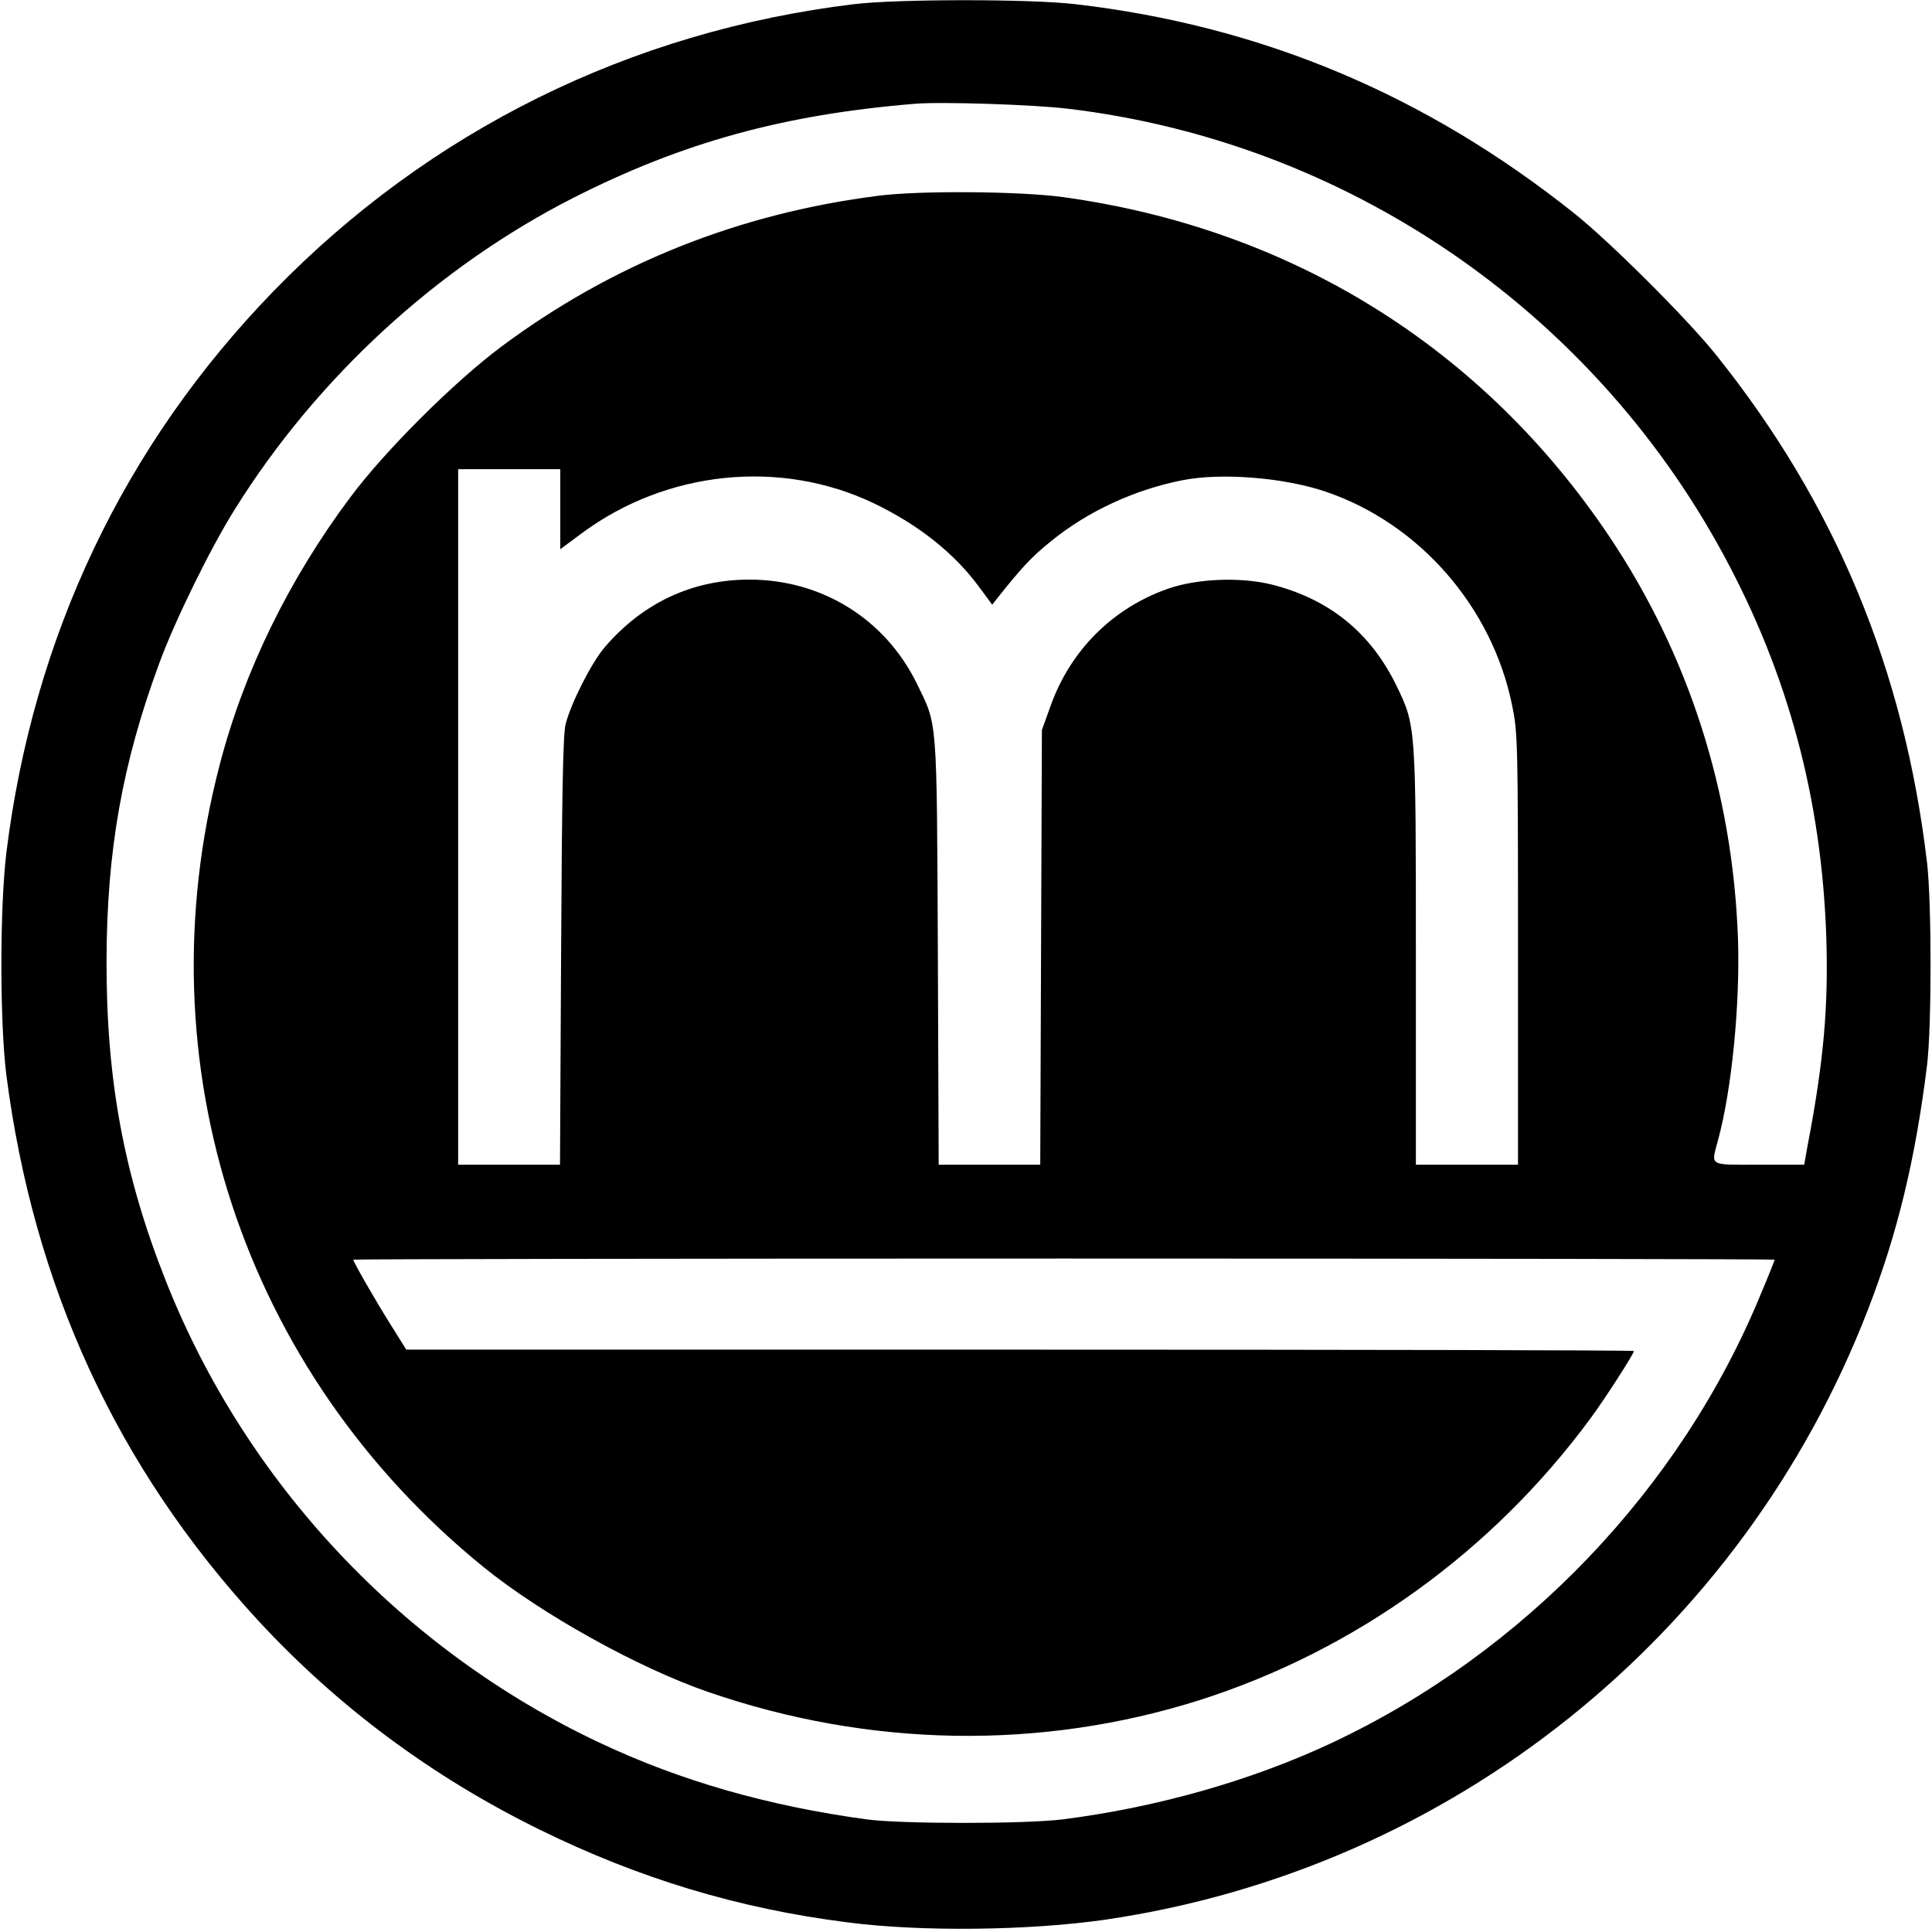<?xml version="1.0" standalone="no"?>
<!DOCTYPE svg PUBLIC "-//W3C//DTD SVG 20010904//EN"
 "http://www.w3.org/TR/2001/REC-SVG-20010904/DTD/svg10.dtd">
<svg version="1.0" xmlns="http://www.w3.org/2000/svg"
 width="700pt" height="700pt" viewBox="0 0 700 700"
 preserveAspectRatio="xMidYMid meet">
<g transform="translate(0,700) scale(0.1,-0.1)"
fill="#000000" stroke="none">
<path d="M3095 6985 c-811 -98 -1540 -459 -2105 -1041 -541 -558 -870 -1250
-967 -2034 -24 -202 -24 -611 0 -805 99 -766 400 -1420 911 -1975 288 -312
630 -567 1021 -759 360 -177 720 -286 1115 -336 268 -35 661 -30 937 10 1250
184 2304 1027 2761 2210 107 276 172 546 214 885 17 137 17 591 0 735 -83 700
-332 1300 -765 1840 -104 130 -384 409 -512 511 -540 431 -1136 681 -1810 759
-163 19 -641 19 -800 0z m775 -379 c1003 -120 1890 -723 2373 -1613 235 -433
357 -886 374 -1388 8 -251 -9 -450 -68 -757 l-12 -68 -164 0 c-185 0 -174 -7
-148 90 50 184 80 494 72 730 -19 529 -178 1026 -466 1456 -460 686 -1155
1117 -1981 1230 -152 21 -517 24 -665 5 -508 -64 -966 -247 -1370 -548 -172
-129 -419 -375 -546 -545 -222 -297 -385 -630 -473 -969 -283 -1083 83 -2197
955 -2906 209 -170 559 -365 814 -453 584 -202 1206 -212 1781 -30 562 179
1060 537 1416 1020 54 73 158 235 158 245 0 3 -1001 5 -2224 5 l-2224 0 -55
88 c-55 87 -137 230 -137 238 0 2 1159 4 2575 4 1416 0 2575 -2 2575 -4 0 -2
-22 -58 -50 -124 -290 -706 -858 -1300 -1555 -1627 -292 -137 -635 -234 -975
-277 -137 -17 -584 -17 -710 0 -359 49 -676 140 -968 278 -713 336 -1280 939
-1570 1670 -153 385 -217 731 -216 1164 1 397 57 713 190 1074 56 154 187 421
275 561 297 476 733 877 1226 1128 398 202 764 302 1238 341 95 8 431 -3 555
-18z m-1840 -1451 l0 -145 78 58 c308 228 721 270 1059 108 162 -78 291 -181
380 -302 l48 -65 18 23 c90 113 123 149 195 207 132 108 303 187 476 221 141
28 369 10 521 -42 339 -116 602 -418 674 -775 20 -97 21 -132 21 -882 l0 -781
-185 0 -185 0 0 750 c0 842 0 840 -70 985 -94 193 -243 314 -452 367 -113 28
-270 22 -376 -15 -200 -70 -354 -223 -426 -426 l-31 -86 -3 -787 -3 -788 -184
0 -184 0 -3 773 c-4 862 -1 816 -77 972 -115 233 -344 375 -606 375 -206 0
-386 -84 -524 -245 -48 -56 -123 -204 -142 -280 -9 -37 -13 -251 -16 -822 l-4
-773 -185 0 -184 0 0 1260 0 1260 185 0 185 0 0 -145z"/>
</g>
</svg>
